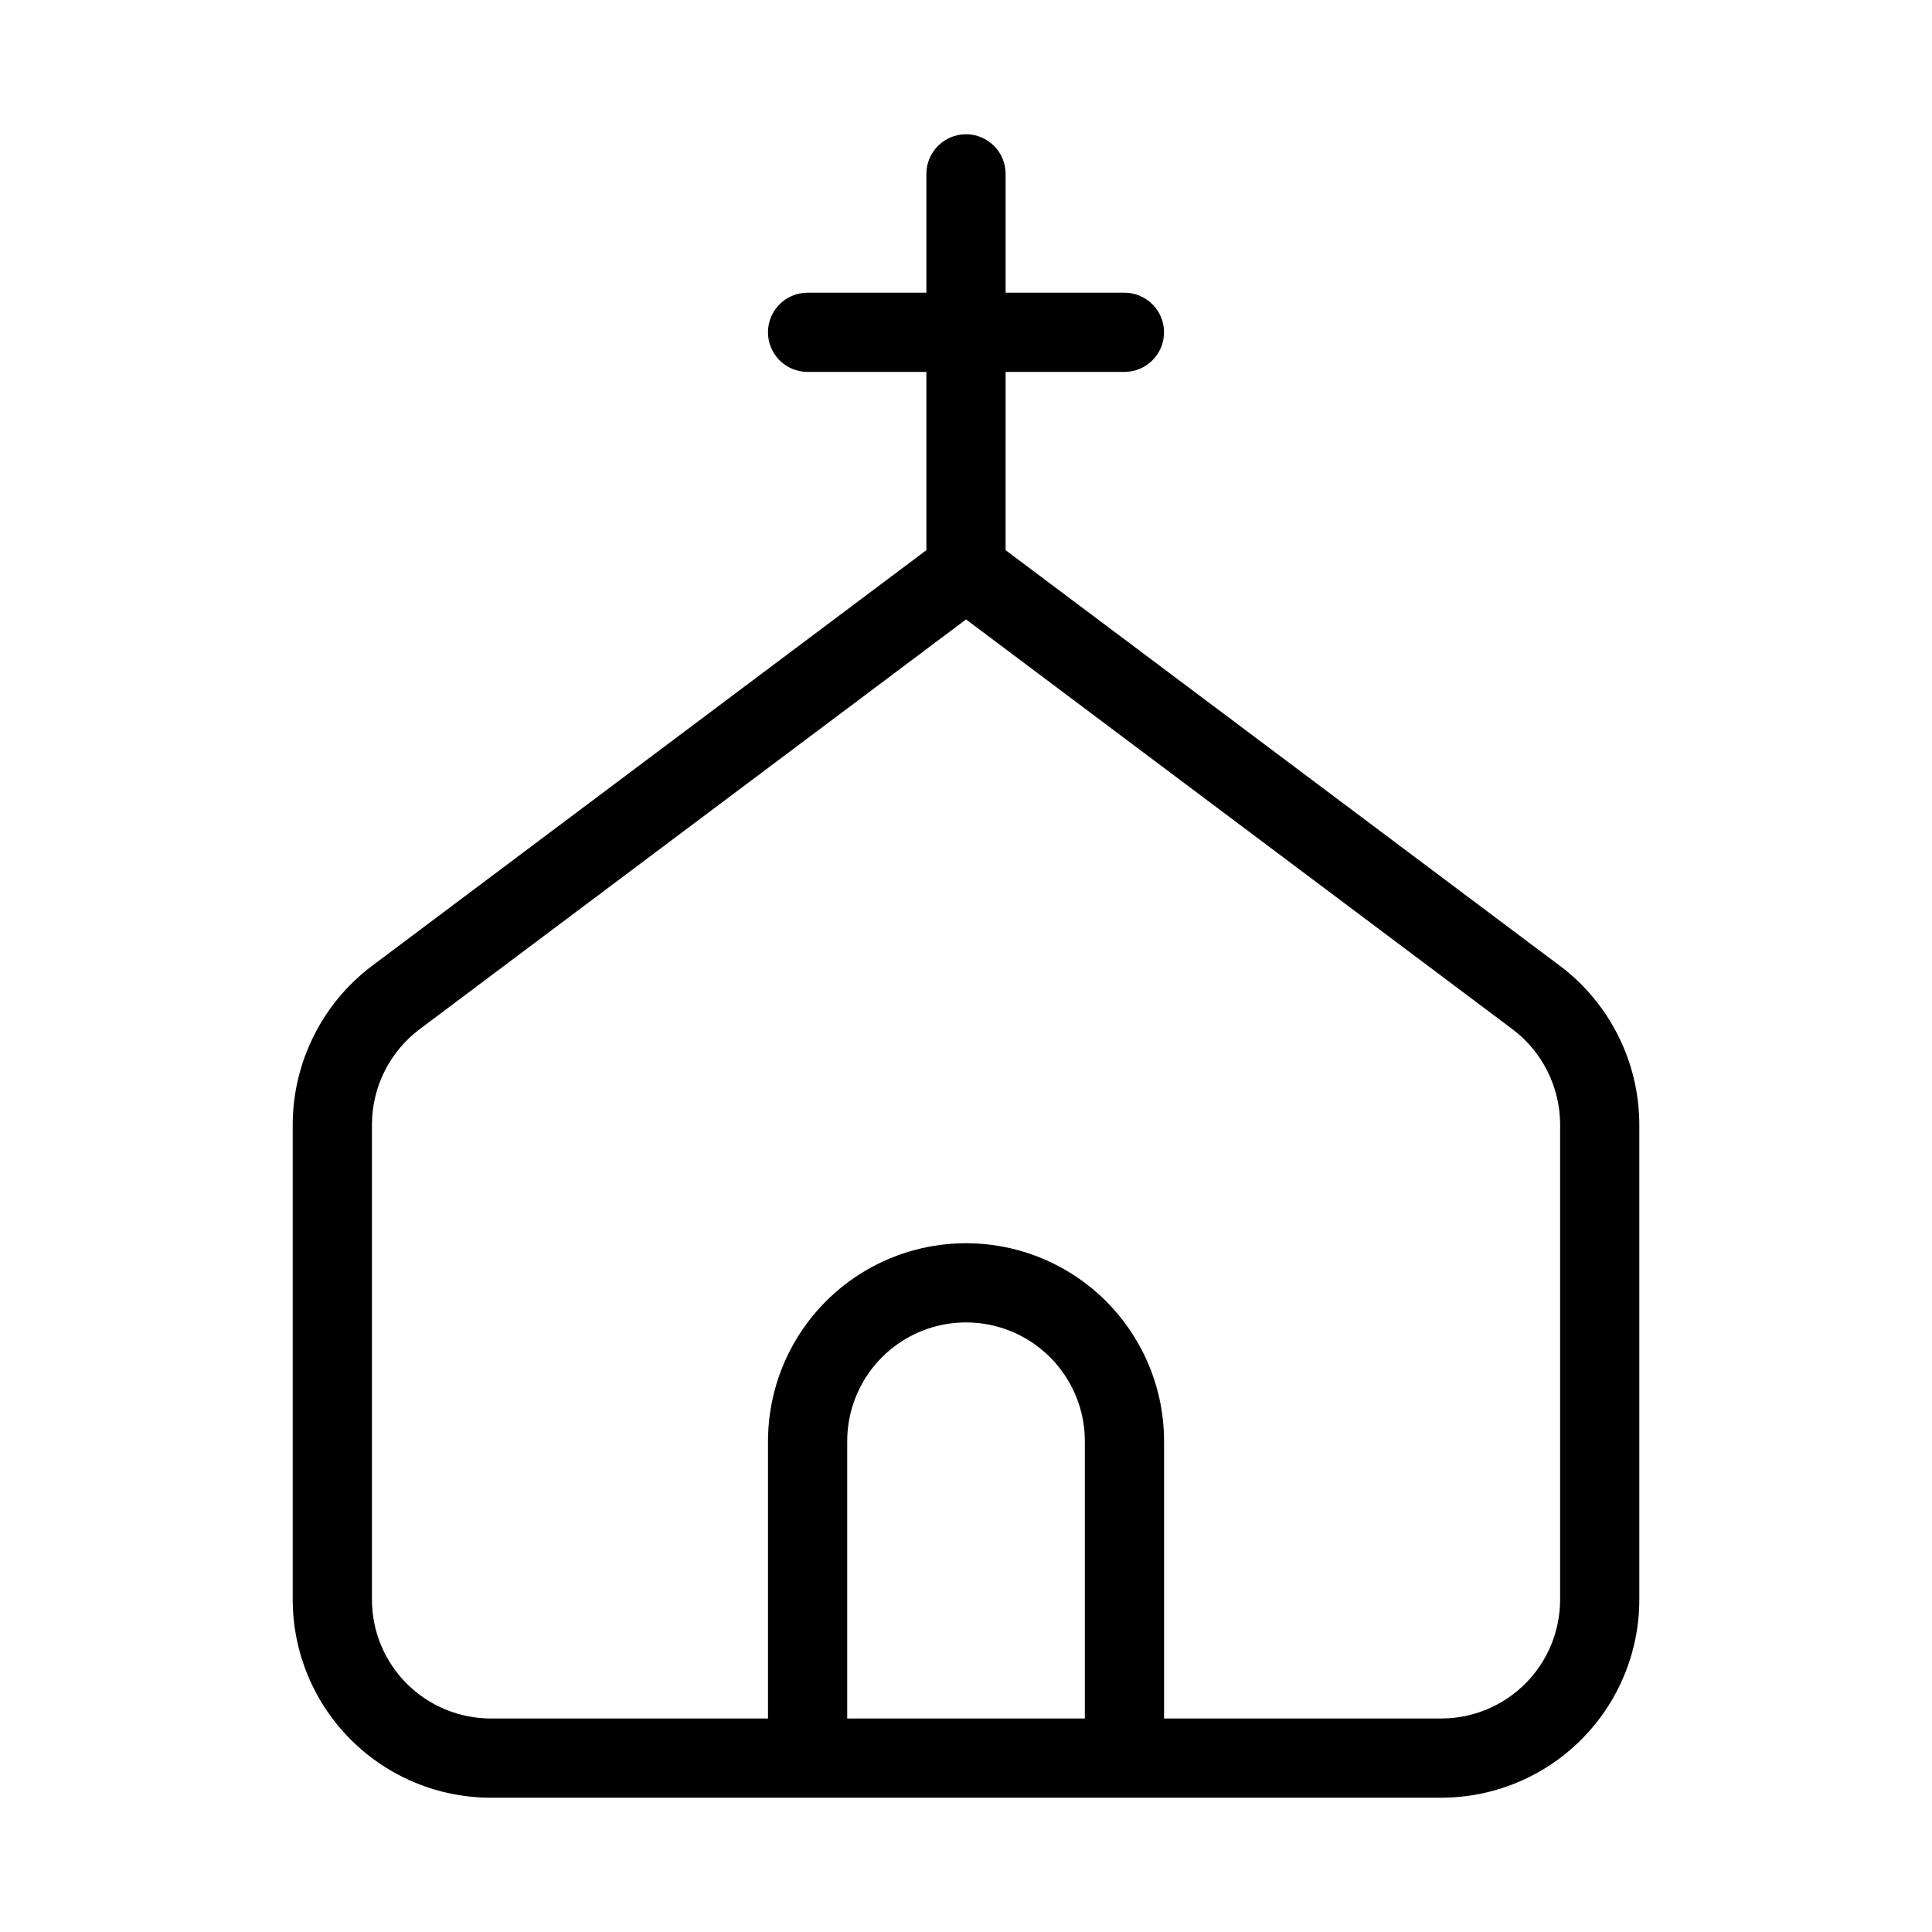 <?xml version="1.0" encoding="UTF-8"?>
<!-- Uploaded to: SVG Repo, www.svgrepo.com, Generator: SVG Repo Mixer Tools -->
<svg fill="#000000" width="800px" height="800px" version="1.1" viewBox="144 144 512 512" xmlns="http://www.w3.org/2000/svg">
 <path d="m242.54 400c-13.16 9.949-20.918 25.48-20.969 41.984v125.95-0.004c0.016 13.914 5.547 27.254 15.387 37.094s23.18 15.375 37.094 15.387h251.9c13.914-0.012 27.254-5.547 37.094-15.387 9.84-9.84 15.375-23.18 15.387-37.094v-125.95c-0.047-16.504-7.805-32.035-20.969-41.984h-0.023l-146.95-110.2 0.004-47.238h31.488c5.797 0 10.496-4.699 10.496-10.496s-4.699-10.496-10.496-10.496h-31.488v-31.488c0-5.797-4.699-10.496-10.496-10.496s-10.496 4.699-10.496 10.496v31.488h-31.488c-5.797 0-10.496 4.699-10.496 10.496s4.699 10.496 10.496 10.496h31.488v47.238zm125.98 199.42v-73.473c0-11.246 6-21.645 15.742-27.27 9.742-5.625 21.746-5.625 31.488 0 9.742 5.625 15.746 16.023 15.746 27.27v73.473zm188.93-157.44v125.95h-0.004c-0.008 8.352-3.328 16.355-9.23 22.258-5.902 5.902-13.906 9.223-22.258 9.23h-73.469v-73.473c0-18.746-10.004-36.074-26.242-45.449-16.238-9.371-36.242-9.371-52.48 0-16.238 9.375-26.238 26.703-26.238 45.449v73.473h-73.473c-8.348-0.008-16.352-3.328-22.258-9.23-5.902-5.902-9.223-13.906-9.23-22.258v-125.95c0.031-9.906 4.688-19.227 12.586-25.195l144.86-108.63 144.85 108.63c7.898 5.973 12.555 15.293 12.586 25.195z"/>
</svg>